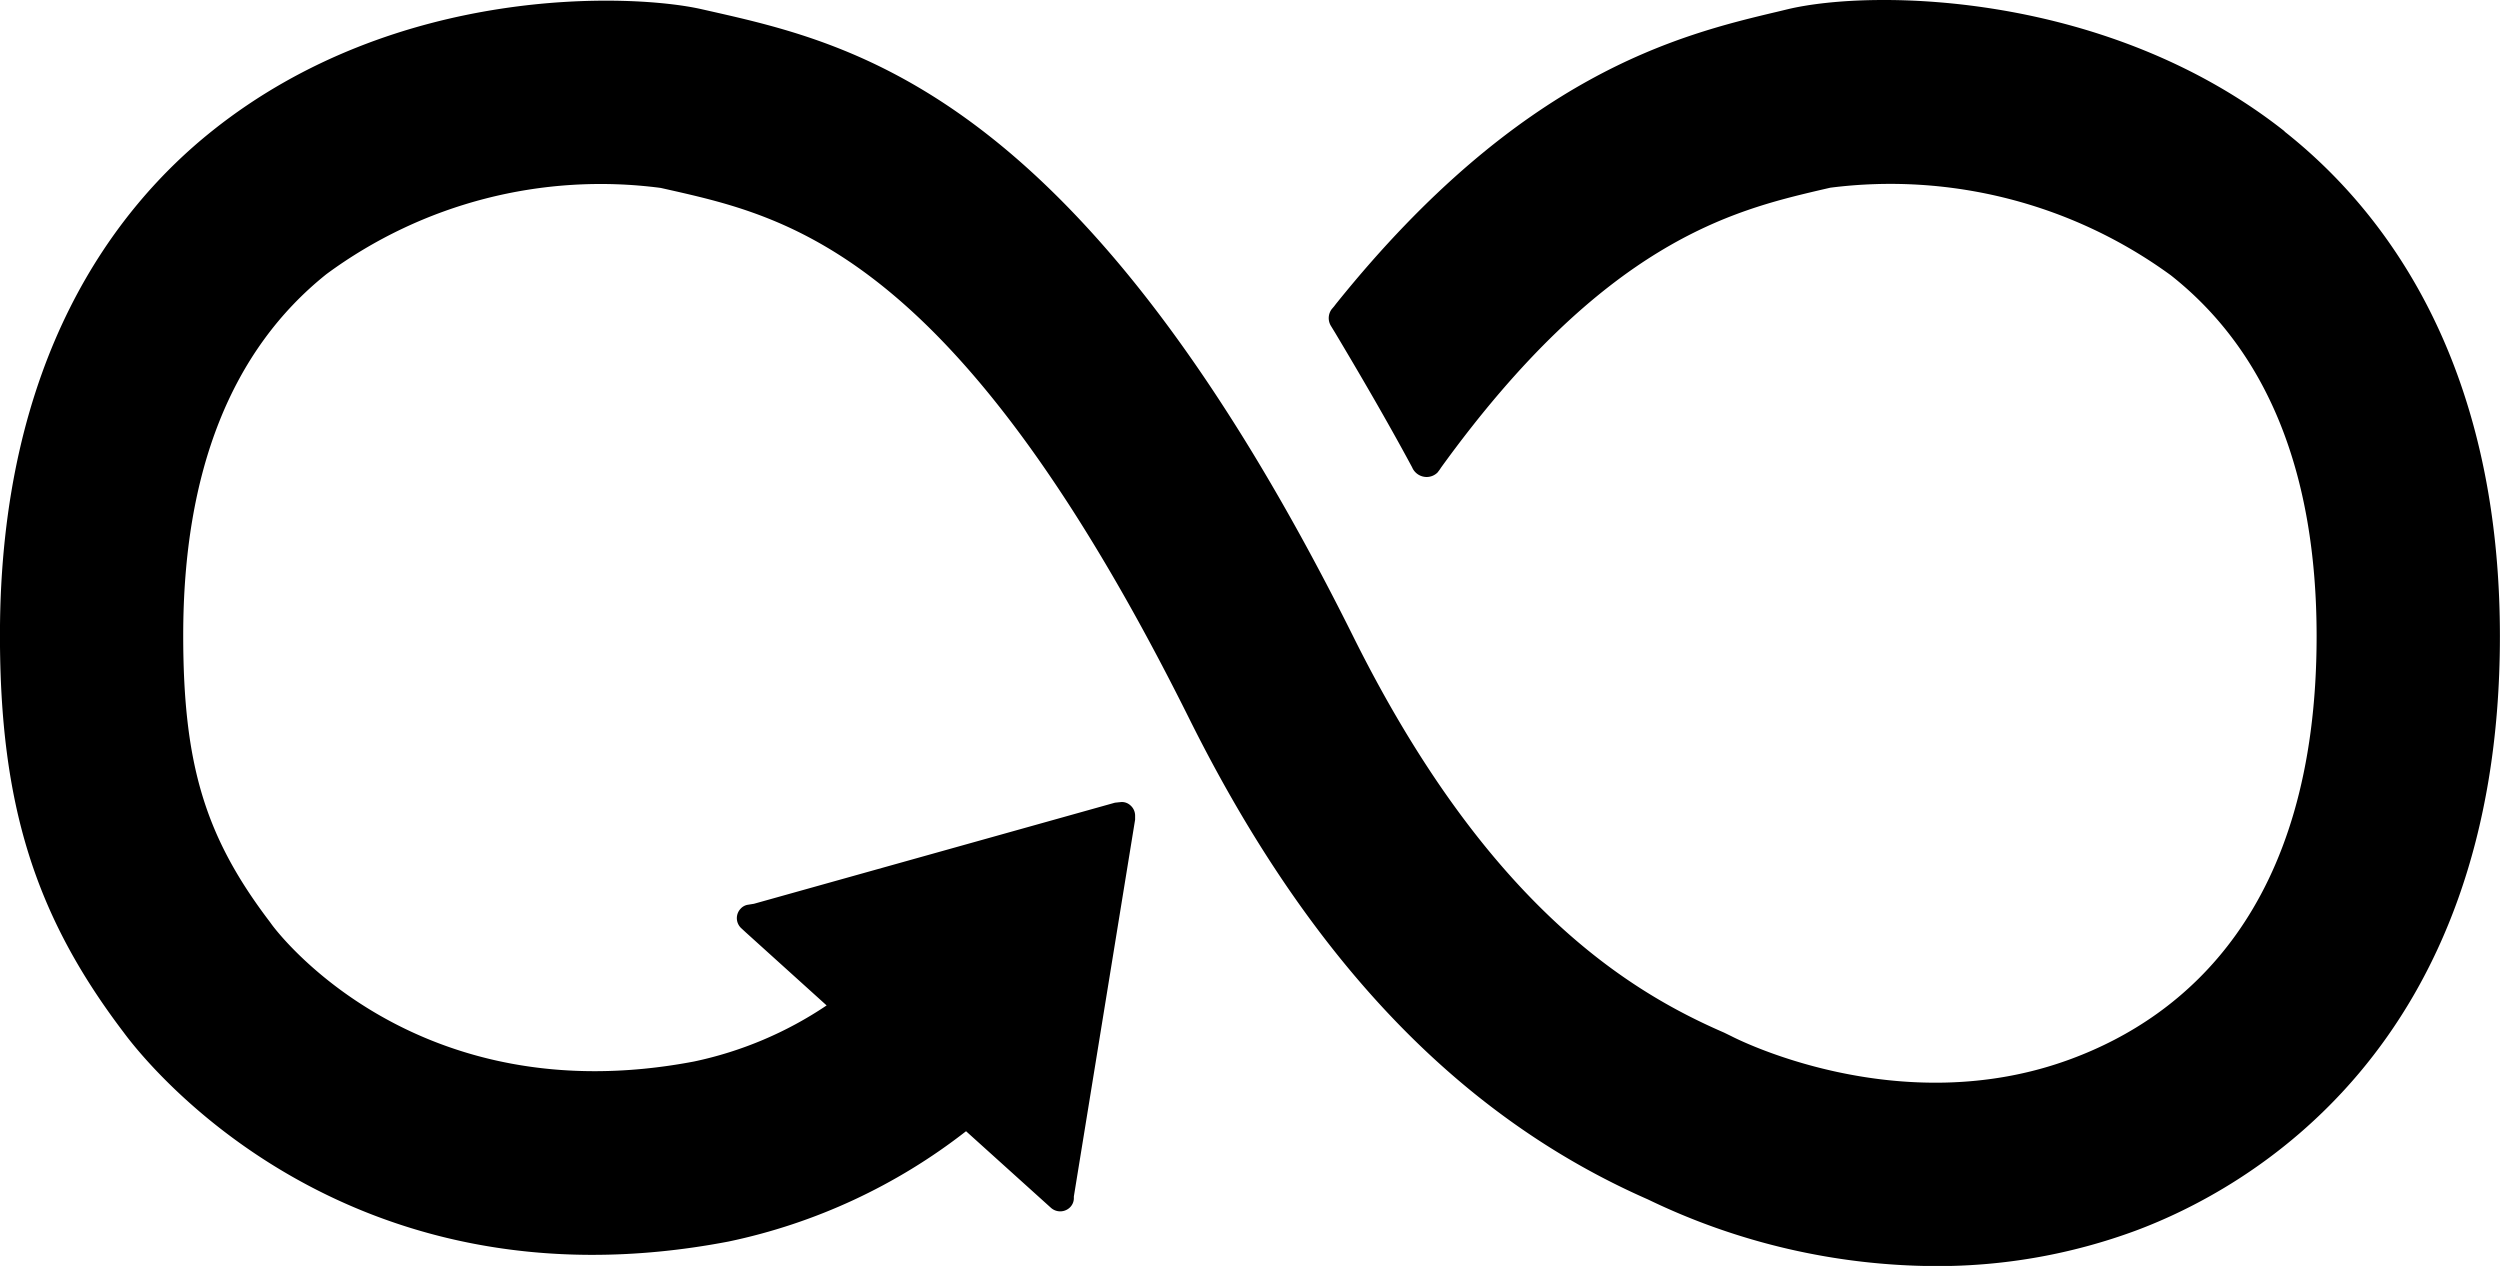 <svg xmlns="http://www.w3.org/2000/svg" width="104.058" height="52.691" viewBox="0 0 104.058 52.691"><path d="M95.092 5.465C87.733-.347 77.983-.466 74.414.383l-.414.1c-4.123.974-10.672 2.586-18.339 12.1a3.959 3.959 0 00-.127.163l-.1.117a.622.622 0 00-.045.688l.179.293c.962 1.61 2.175 3.681 3.2 5.59.009.021.02.036.028.059a.659.659 0 00.584.361.643.643 0 00.453-.185c.049-.063.1-.128.14-.195 6.8-9.41 12.156-10.709 15.775-11.561l.433-.1a19.807 19.807 0 0114.178 3.647c4.024 3.176 6.066 8.232 6.066 15.024 0 11.393-5.541 15.849-10.191 17.582-7.2 2.693-14.111-.907-14.162-.934l-.309-.151c-3.957-1.718-9.862-5.293-15.428-16.47C45.119 3.982 35.735 1.862 29.527.456l-.332-.075C26.368-.26 16.551-.713 8.834 5.447 4.802 8.664-.002 14.917-.002 26.439c0 7.02 1.442 11.655 5.149 16.532.813 1.11 9.121 11.783 25.181 8.705a24.112 24.112 0 009.882-4.591l3.536 3.19a.579.579 0 00.81-.041.538.538 0 00.141-.383v-.048l2.55-15.687v-.173a.565.565 0 00-.191-.417.525.525 0 00-.375-.143l-.108.01-.167.018-15.024 4.207-.273.044a.524.524 0 00-.288.168.569.569 0 00.043.814l.176.163 3.367 3.042a15.666 15.666 0 01-5.514 2.333c-11.62 2.217-17.357-5.394-17.575-5.691l-.081-.112c-2.7-3.546-3.611-6.556-3.611-11.939 0-6.812 2.006-11.869 5.963-15.031a19.235 19.235 0 0113.913-3.587l.337.076C32.928 9.05 39.898 10.625 49.5 29.912c4.986 10.014 11.234 16.561 19.094 20.013a27.759 27.759 0 0011.968 2.774 23.834 23.834 0 008.337-1.477c4.556-1.7 15.155-7.511 15.155-24.737 0-11.515-4.876-17.782-8.966-21.012"/></svg>